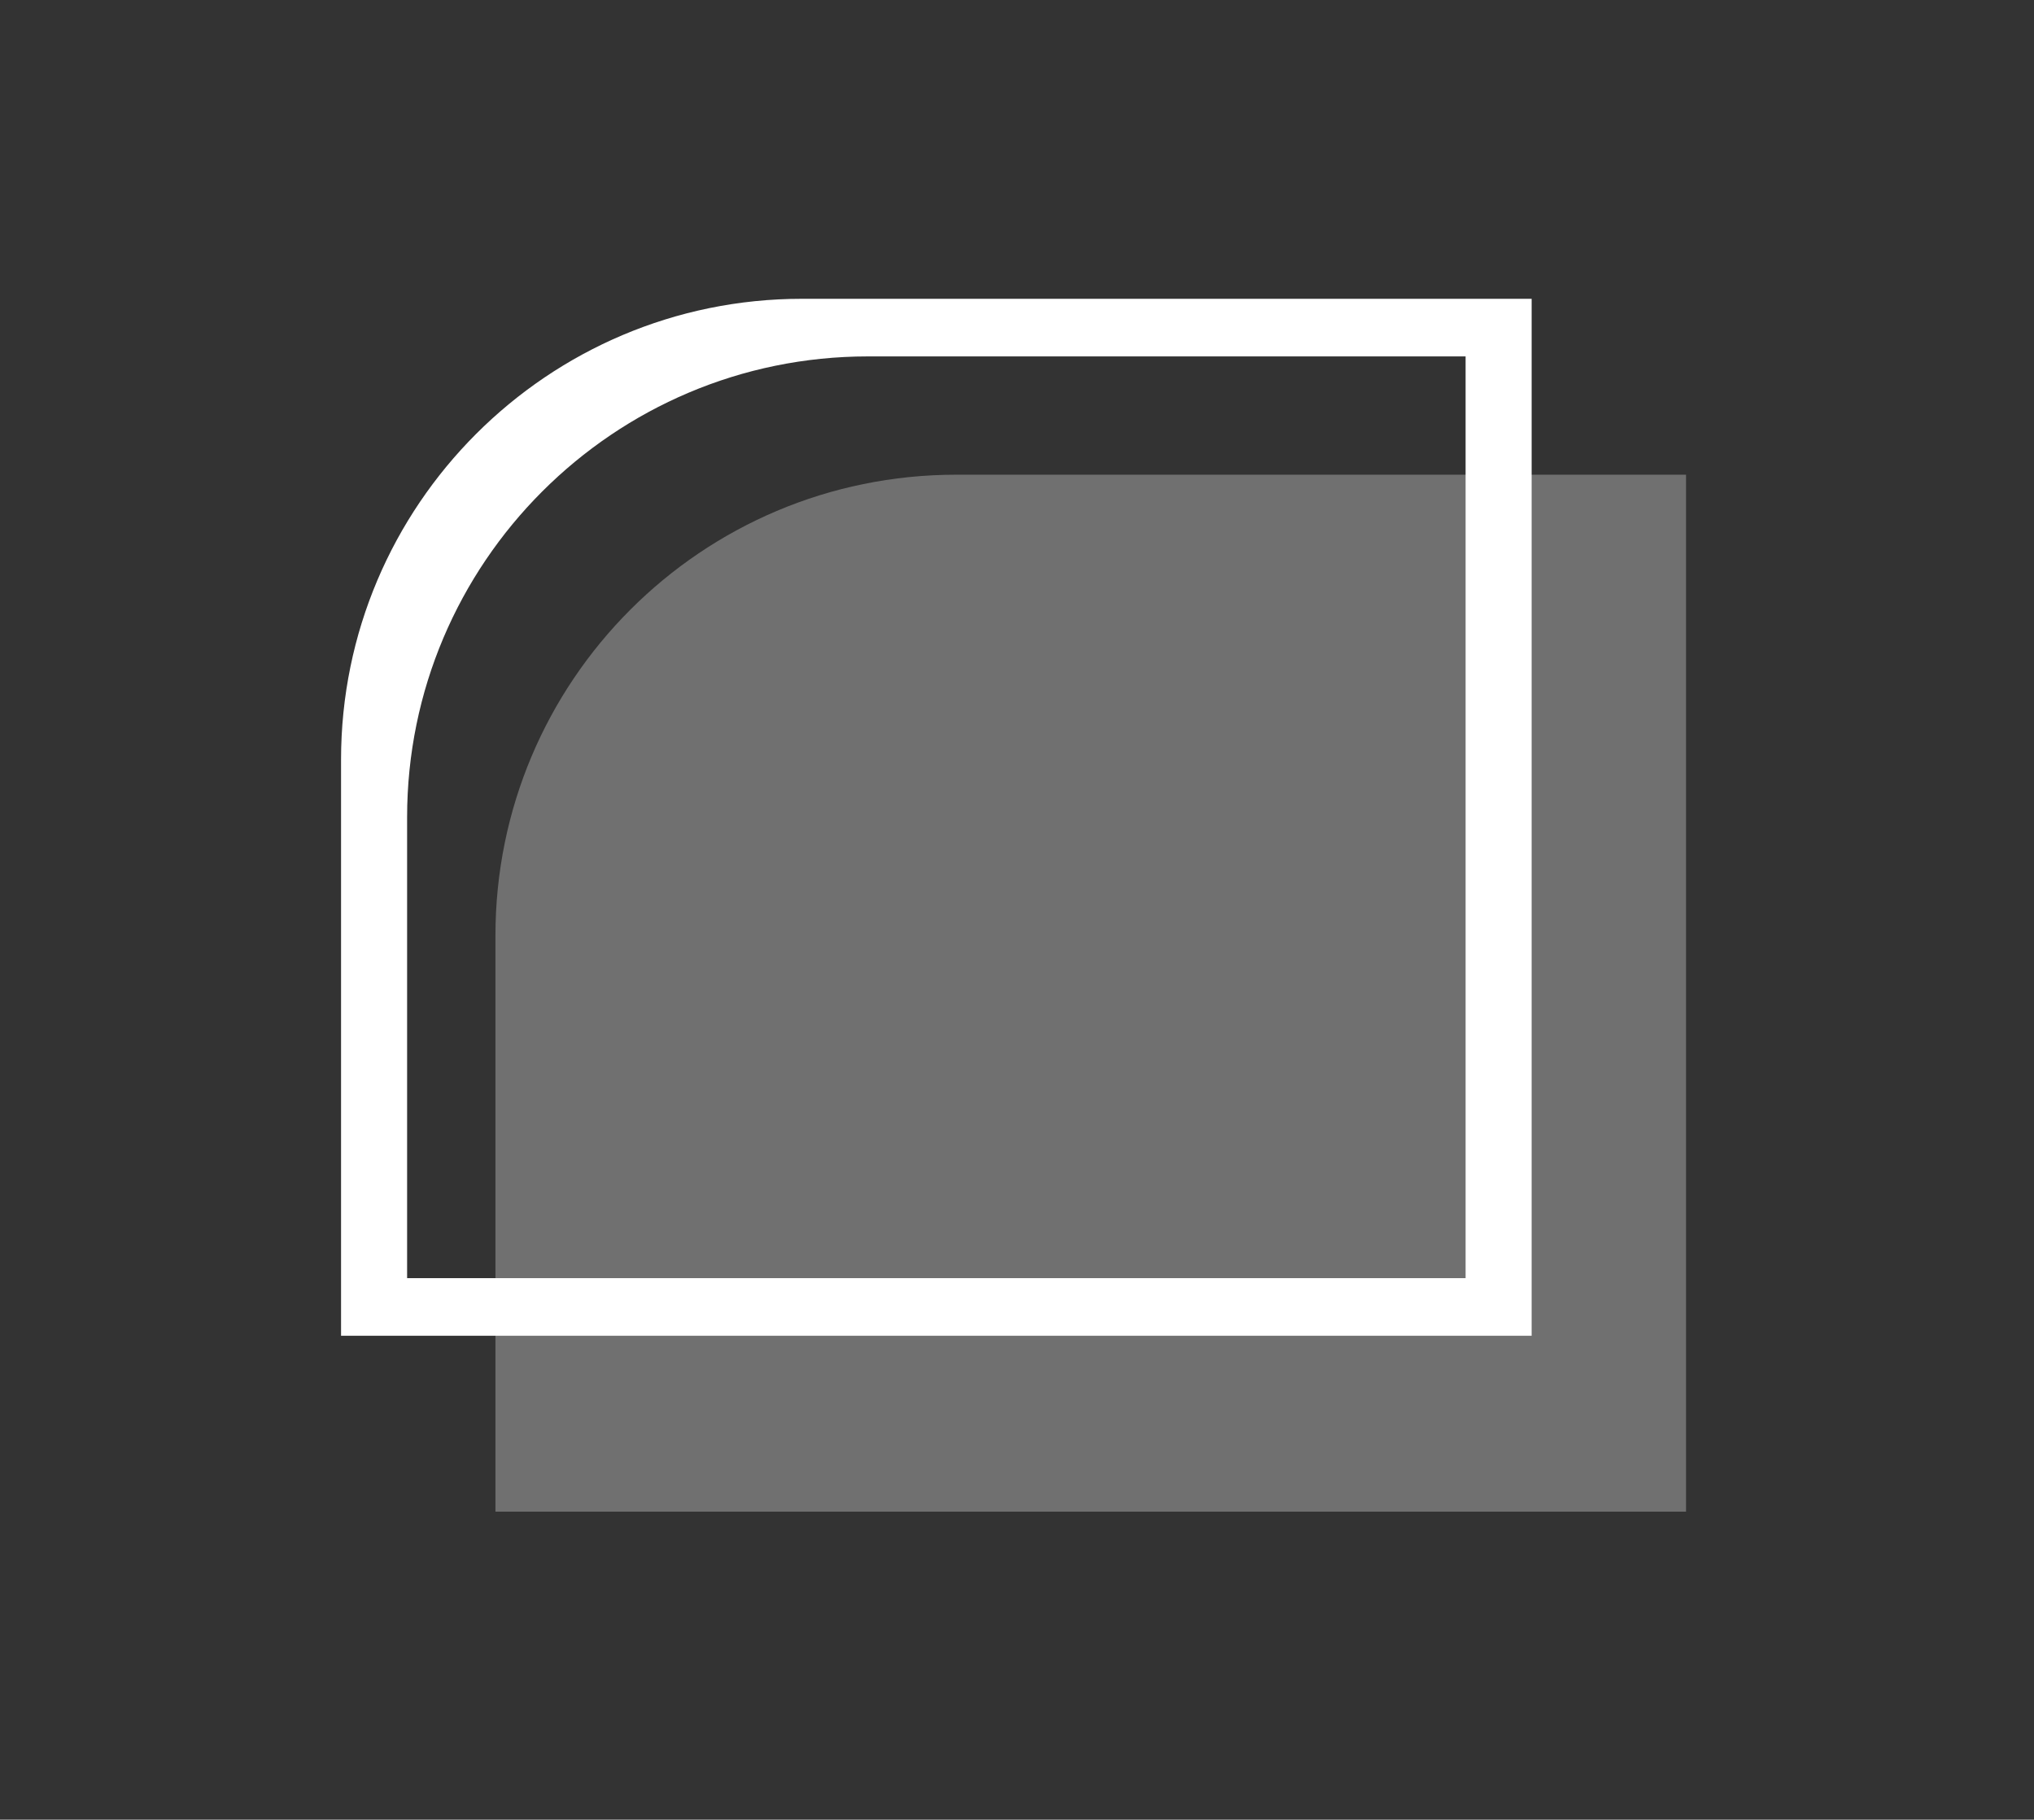 <svg xmlns="http://www.w3.org/2000/svg" xmlns:xlink="http://www.w3.org/1999/xlink" x="0px" y="0px" viewBox="0 0 264.8 236.9" style="enable-background:new 0 0 264.8 236.9;" xml:space="preserve"><rect x="0" y="0" width="264.8" height="236.9" fill="#333333" stroke="none"/><style type="text/css">	.st0{opacity:0.3;fill:#FFFFFF;}	.st1{fill:#FFFFFF;}</style><g id="Calque_2">	<path class="st0" d="M124.5,61.8h95v135h-155v-75C64.5,88.7,91.3,61.8,124.5,61.8z"></path></g><g id="Calque_3">	<path class="st1" d="M104.4,38.9c-33.1,0-60,26.9-60,60v75h155v-135H104.4z M190.8,166.4H53v-60c0-33.1,26.9-60,60-60h77.8V166.4z"></path></g></svg>